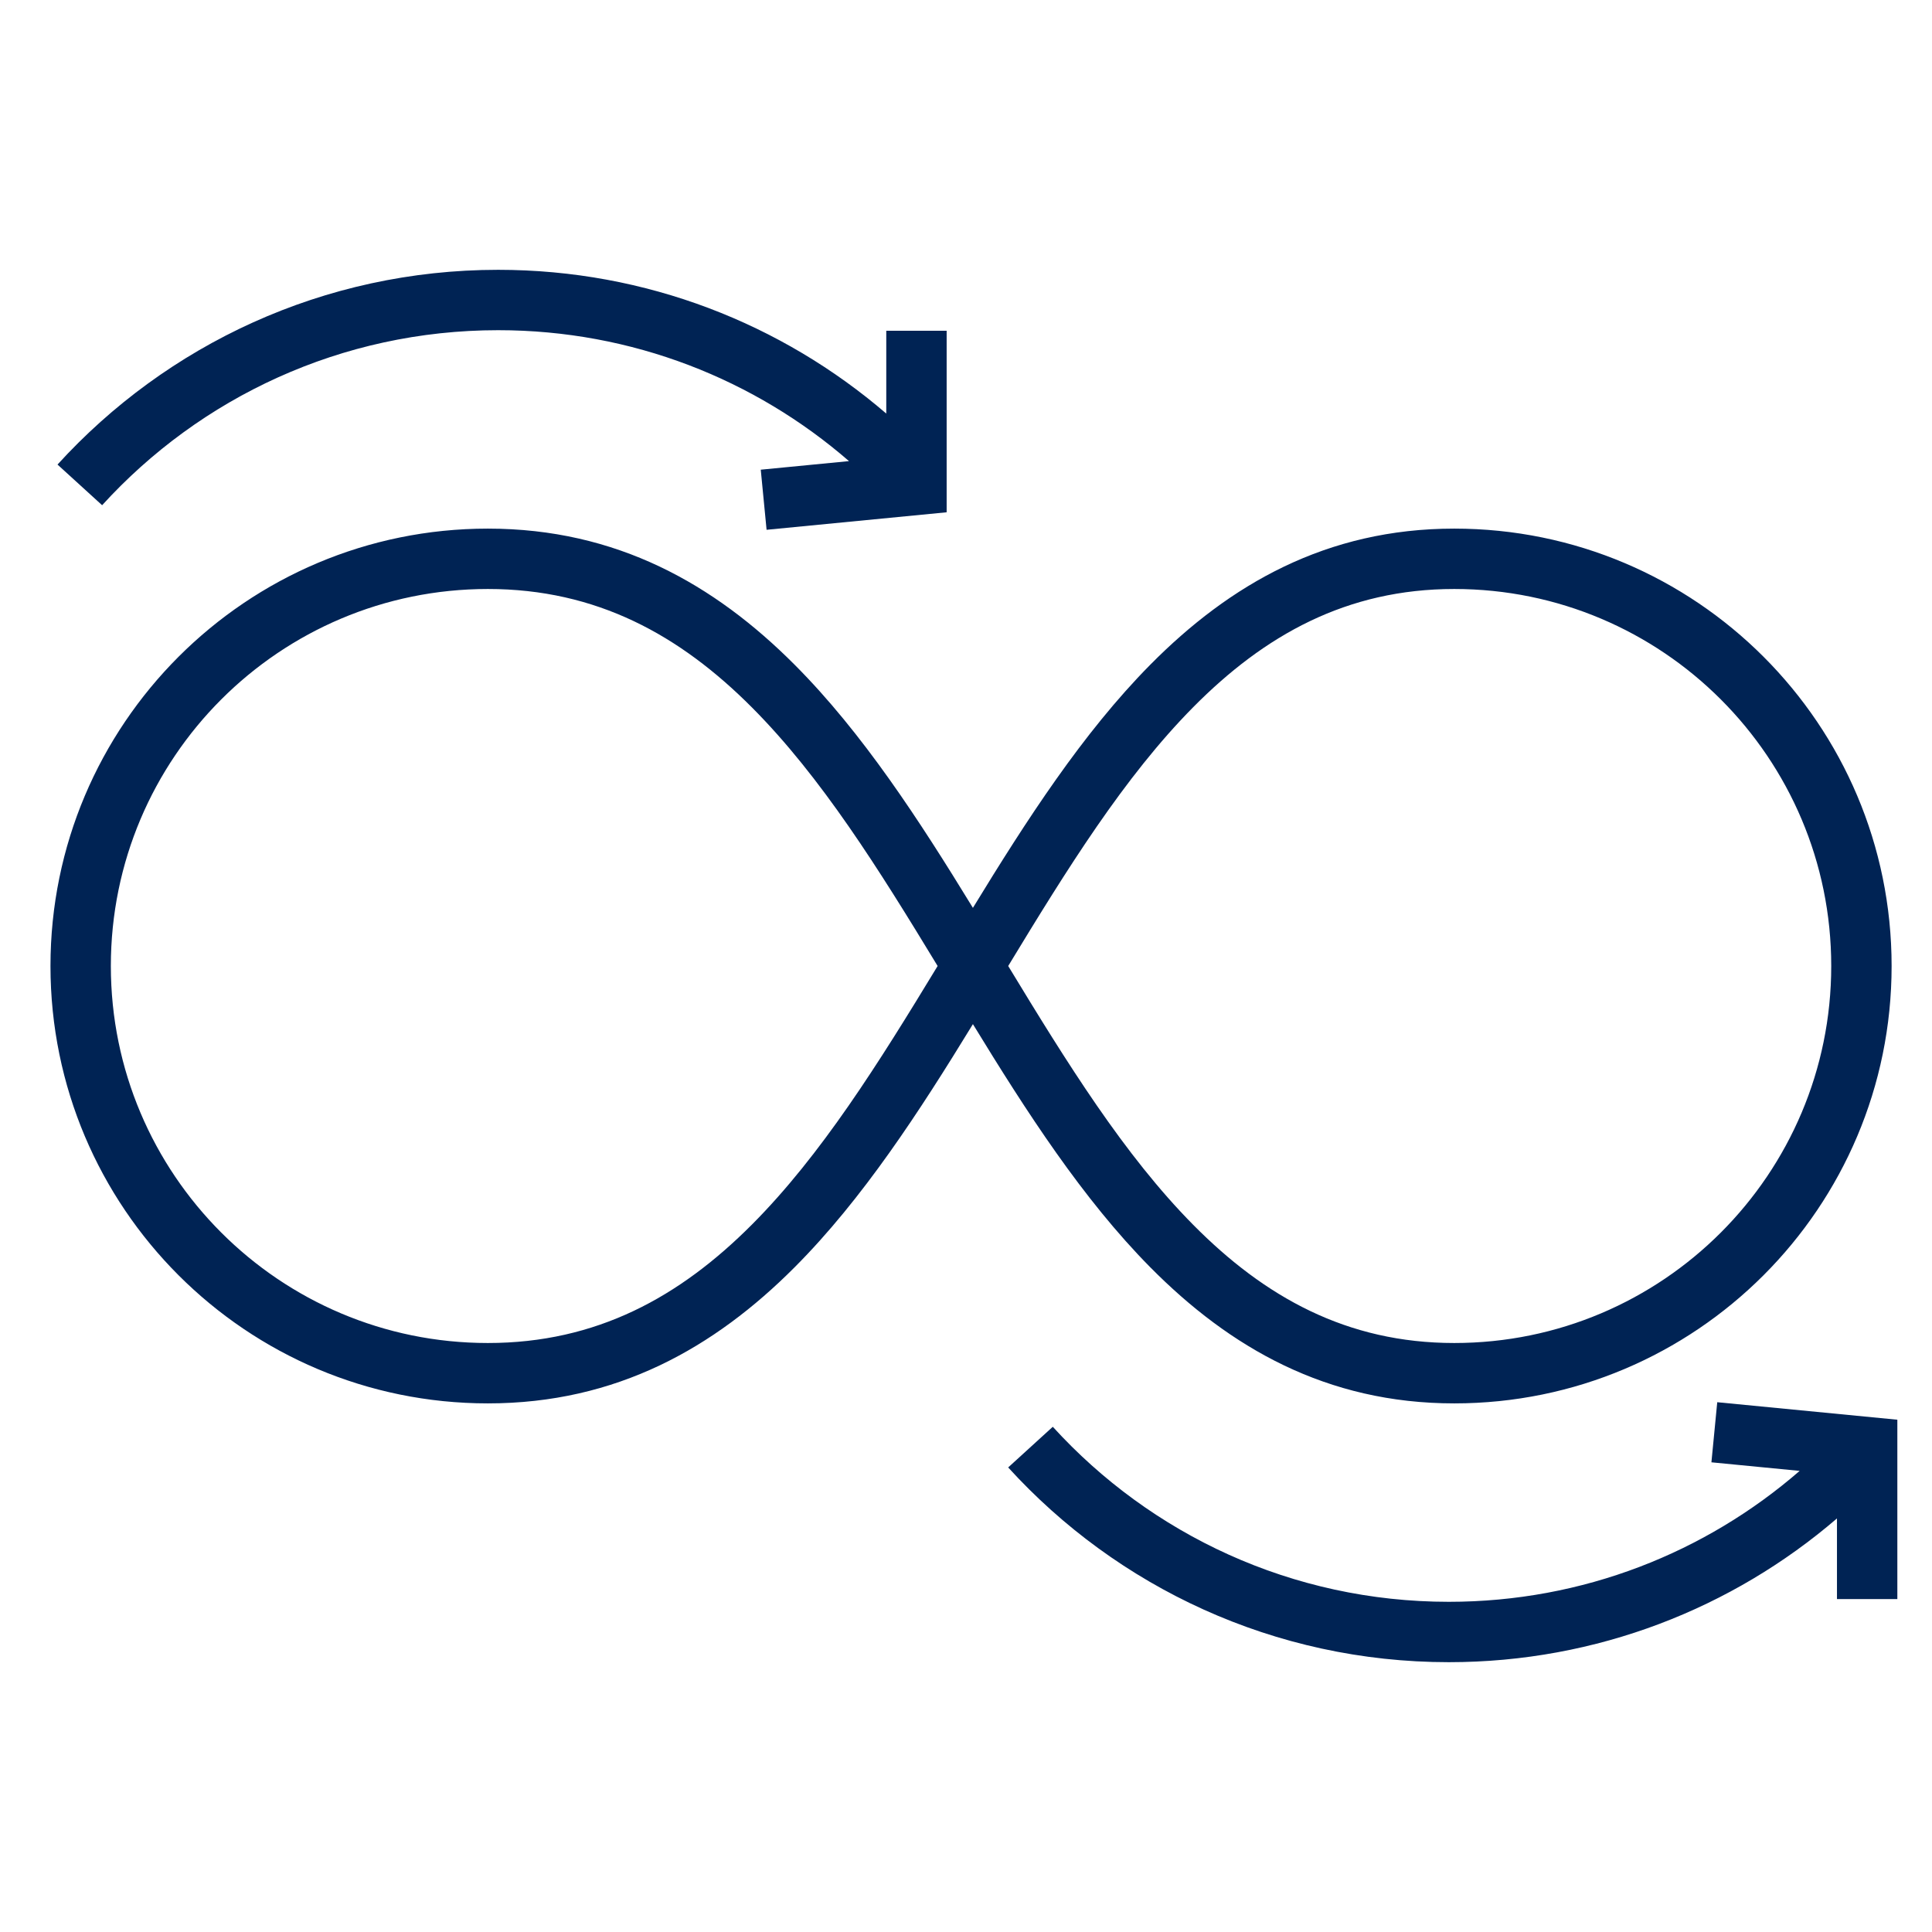 <svg width="64" height="64" viewBox="0 0 64 64" fill="none" xmlns="http://www.w3.org/2000/svg">
<path fill-rule="evenodd" clip-rule="evenodd" d="M16.161 19.511C9.263 19.511 3.672 25.103 3.672 32C3.672 38.897 9.263 44.489 16.161 44.489C19.765 44.489 22.52 42.962 24.907 40.567C27.205 38.263 29.112 35.209 31.06 32C29.112 28.791 27.205 25.737 24.907 23.433C22.52 21.038 19.765 19.511 16.161 19.511ZM32.229 30.074C30.457 27.178 28.58 24.283 26.323 22.02C23.667 19.356 20.43 17.511 16.161 17.511C8.159 17.511 1.672 23.998 1.672 32C1.672 40.002 8.159 46.489 16.161 46.489C20.43 46.489 23.667 44.644 26.323 41.98C28.58 39.717 30.457 36.822 32.229 33.926C33.998 36.821 35.864 39.714 38.101 41.977C40.735 44.64 43.941 46.489 48.174 46.489C56.175 46.489 62.662 40.002 62.662 32C62.662 23.998 56.175 17.511 48.174 17.511C43.941 17.511 40.735 19.36 38.101 22.023C35.864 24.285 33.998 27.179 32.229 30.074ZM33.398 32C35.346 35.21 37.243 38.265 39.523 40.57C41.891 42.965 44.614 44.489 48.174 44.489C55.071 44.489 60.662 38.897 60.662 32C60.662 25.103 55.071 19.511 48.174 19.511C44.614 19.511 41.891 21.035 39.523 23.43C37.243 25.735 35.346 28.79 33.398 32Z" fill="#002354"/>
<path fill-rule="evenodd" clip-rule="evenodd" d="M31.359 10.957L31.359 16.97L25.394 17.55L25.201 15.559L28.124 15.275C25.01 12.572 20.947 10.938 16.502 10.938C11.304 10.938 6.629 13.172 3.383 16.736L1.905 15.389C5.514 11.427 10.718 8.938 16.502 8.938C21.413 8.938 25.906 10.732 29.359 13.7L29.359 10.957L31.359 10.957Z" fill="#002354"/>
<path fill-rule="evenodd" clip-rule="evenodd" d="M62.852 52.971L62.852 47.03L56.886 46.45L56.693 48.441L59.616 48.725C56.502 51.428 52.44 53.062 47.994 53.062C42.796 53.062 38.121 50.828 34.875 47.264L33.397 48.611C37.006 52.573 42.21 55.062 47.994 55.062C52.905 55.062 57.398 53.268 60.852 50.3L60.852 52.971L62.852 52.971Z" fill="#002354"/>
</svg>
